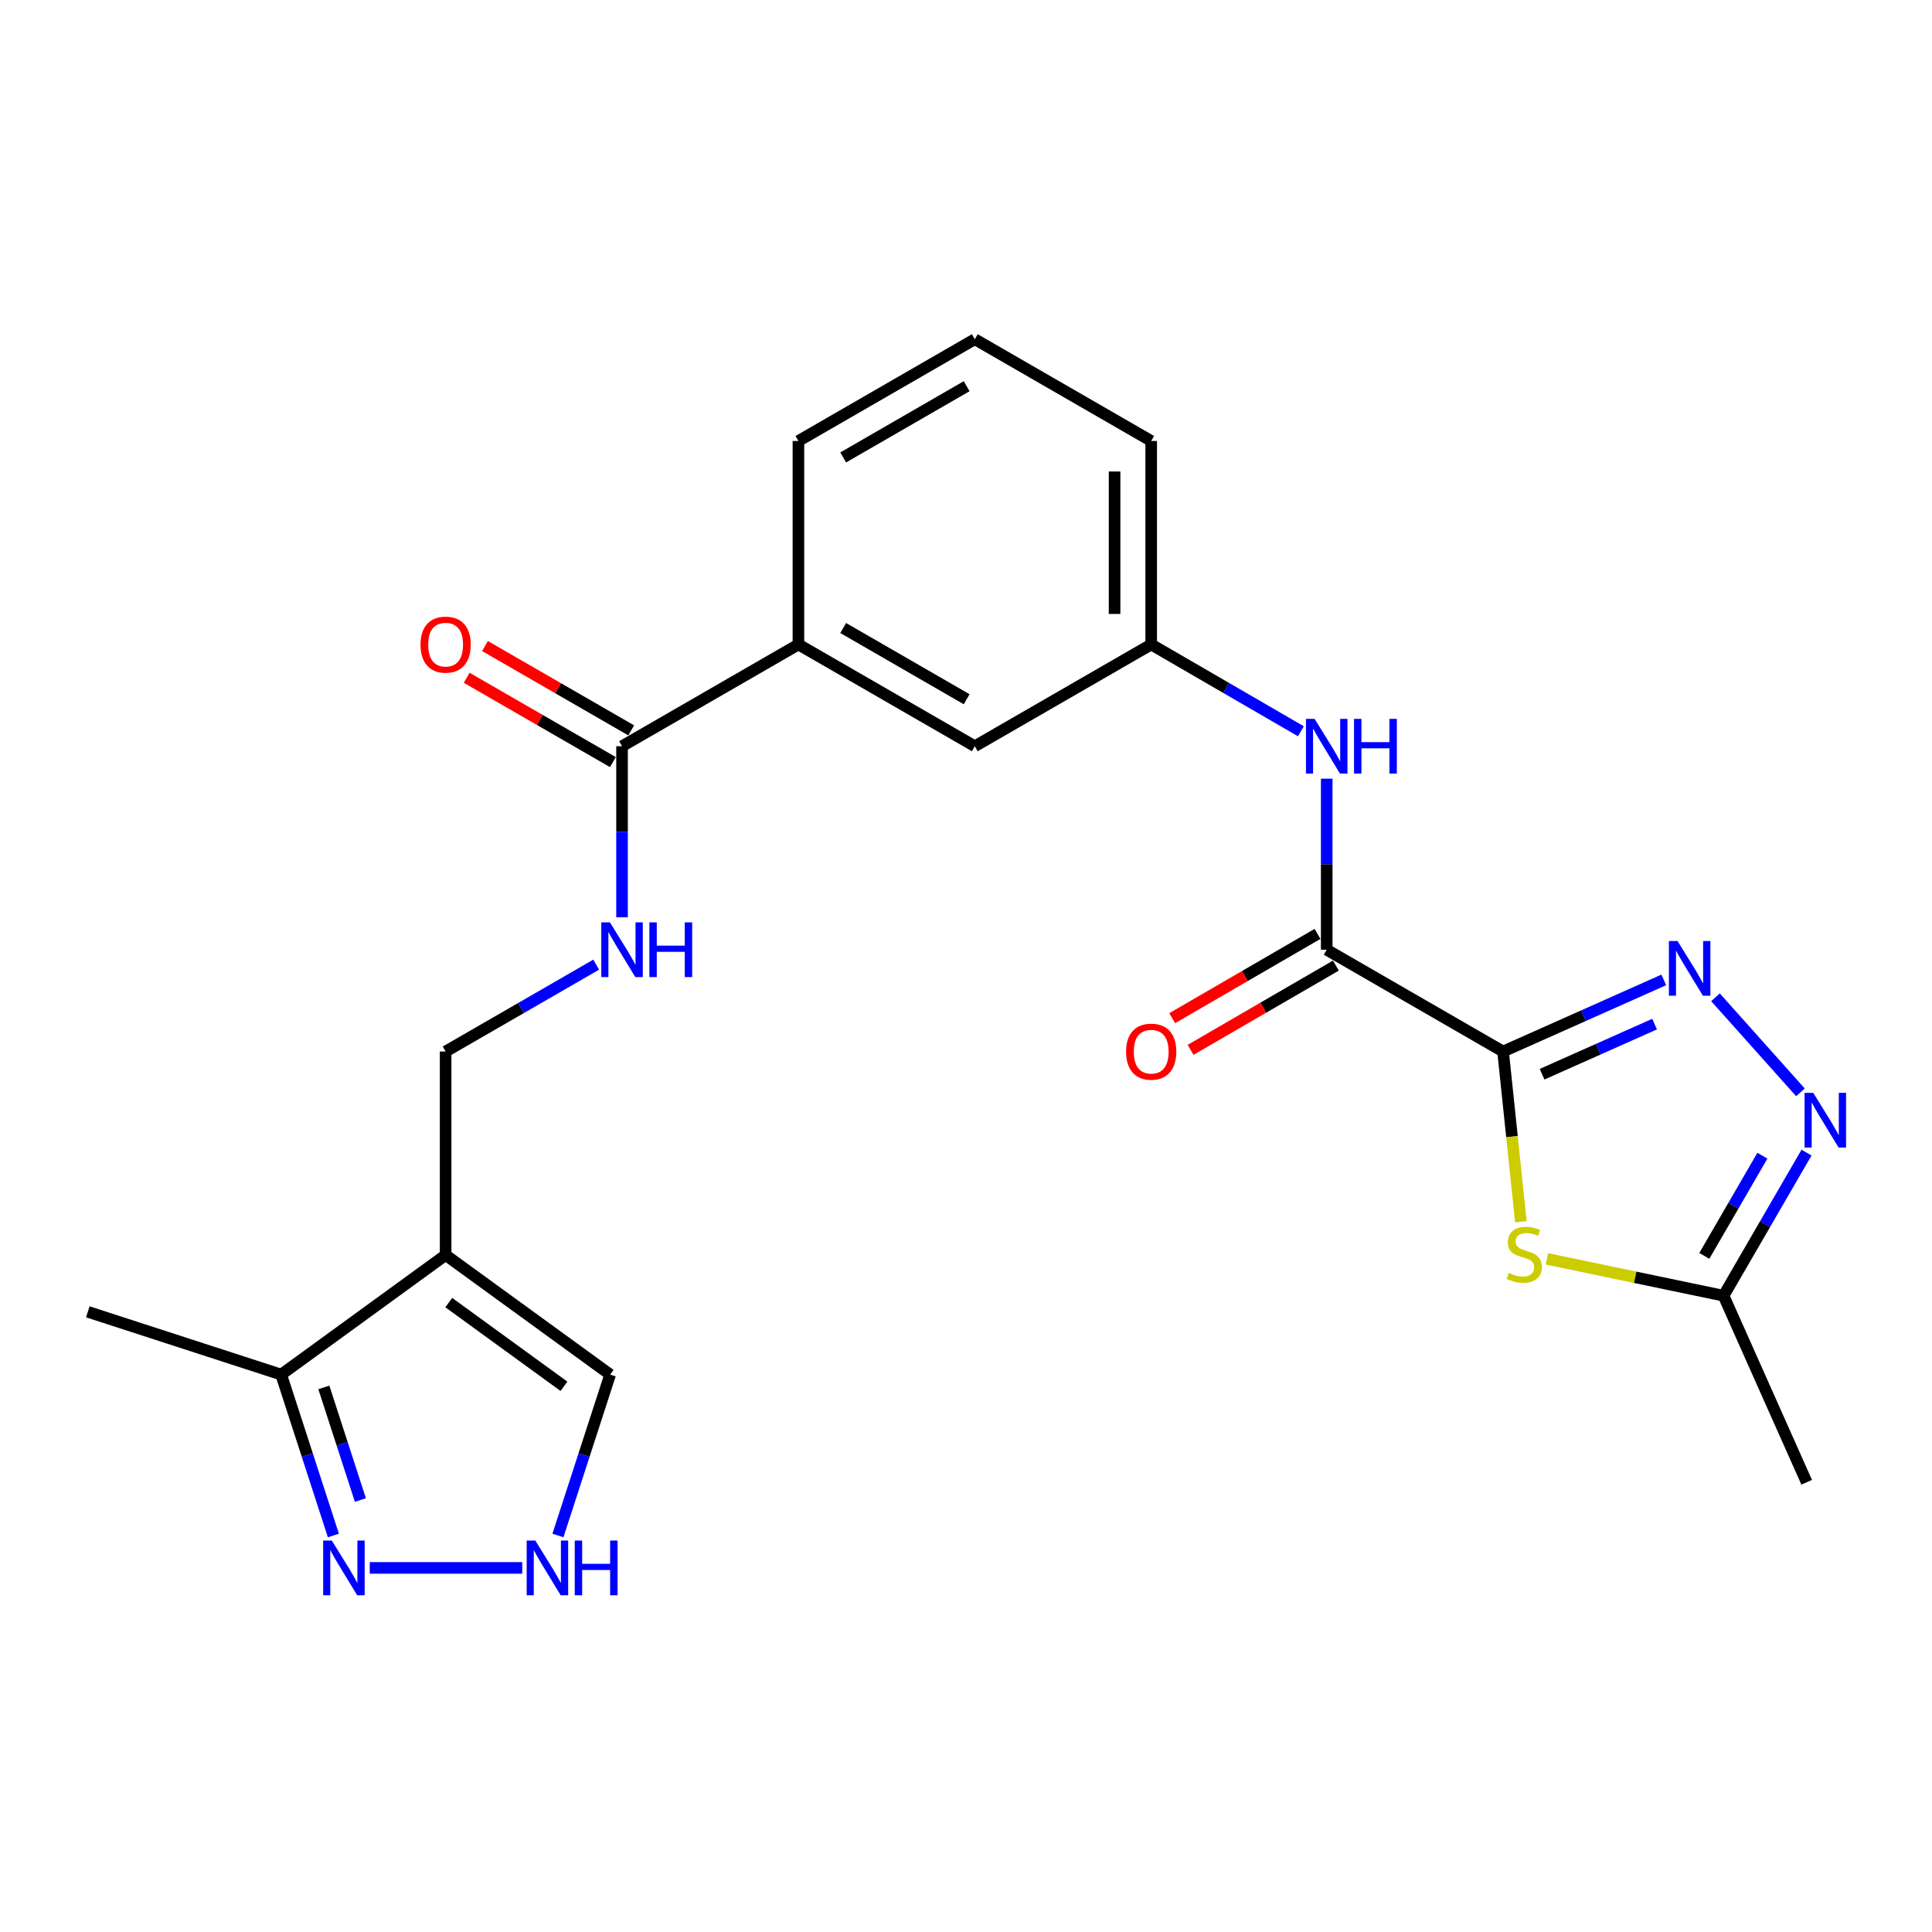 <?xml version='1.0' encoding='iso-8859-1'?>
<svg version='1.1' baseProfile='full'
              xmlns='http://www.w3.org/2000/svg'
                      xmlns:rdkit='http://www.rdkit.org/xml'
                      xmlns:xlink='http://www.w3.org/1999/xlink'
                  xml:space='preserve'
width='1000px' height='1000px' viewBox='0 0 1000 1000'>
<!-- END OF HEADER -->
<rect style='opacity:1.0;fill:#FFFFFF;stroke:none' width='1000' height='1000' x='0' y='0'> </rect>
<path class='bond-0' d='M 777.985,544.262 L 819.579,525.729' style='fill:none;fill-rule:evenodd;stroke:#000000;stroke-width:6px;stroke-linecap:butt;stroke-linejoin:miter;stroke-opacity:1' />
<path class='bond-0' d='M 819.579,525.729 L 861.173,507.196' style='fill:none;fill-rule:evenodd;stroke:#0000FF;stroke-width:6px;stroke-linecap:butt;stroke-linejoin:miter;stroke-opacity:1' />
<path class='bond-0' d='M 798.18,556.021 L 827.296,543.048' style='fill:none;fill-rule:evenodd;stroke:#000000;stroke-width:6px;stroke-linecap:butt;stroke-linejoin:miter;stroke-opacity:1' />
<path class='bond-0' d='M 827.296,543.048 L 856.412,530.075' style='fill:none;fill-rule:evenodd;stroke:#0000FF;stroke-width:6px;stroke-linecap:butt;stroke-linejoin:miter;stroke-opacity:1' />
<path class='bond-1' d='M 777.985,544.262 L 782.596,588.325' style='fill:none;fill-rule:evenodd;stroke:#000000;stroke-width:6px;stroke-linecap:butt;stroke-linejoin:miter;stroke-opacity:1' />
<path class='bond-1' d='M 782.596,588.325 L 787.207,632.388' style='fill:none;fill-rule:evenodd;stroke:#CCCC00;stroke-width:6px;stroke-linecap:butt;stroke-linejoin:miter;stroke-opacity:1' />
<path class='bond-2' d='M 777.985,544.262 L 686.702,491.584' style='fill:none;fill-rule:evenodd;stroke:#000000;stroke-width:6px;stroke-linecap:butt;stroke-linejoin:miter;stroke-opacity:1' />
<path class='bond-3' d='M 887.931,516.196 L 931.91,565.4' style='fill:none;fill-rule:evenodd;stroke:#0000FF;stroke-width:6px;stroke-linecap:butt;stroke-linejoin:miter;stroke-opacity:1' />
<path class='bond-5' d='M 800.675,651.588 L 846.395,661.126' style='fill:none;fill-rule:evenodd;stroke:#CCCC00;stroke-width:6px;stroke-linecap:butt;stroke-linejoin:miter;stroke-opacity:1' />
<path class='bond-5' d='M 846.395,661.126 L 892.115,670.664' style='fill:none;fill-rule:evenodd;stroke:#000000;stroke-width:6px;stroke-linecap:butt;stroke-linejoin:miter;stroke-opacity:1' />
<path class='bond-10' d='M 686.702,491.584 L 686.702,447.313' style='fill:none;fill-rule:evenodd;stroke:#000000;stroke-width:6px;stroke-linecap:butt;stroke-linejoin:miter;stroke-opacity:1' />
<path class='bond-10' d='M 686.702,447.313 L 686.702,403.043' style='fill:none;fill-rule:evenodd;stroke:#0000FF;stroke-width:6px;stroke-linecap:butt;stroke-linejoin:miter;stroke-opacity:1' />
<path class='bond-15' d='M 681.946,483.383 L 644.338,505.192' style='fill:none;fill-rule:evenodd;stroke:#000000;stroke-width:6px;stroke-linecap:butt;stroke-linejoin:miter;stroke-opacity:1' />
<path class='bond-15' d='M 644.338,505.192 L 606.731,527' style='fill:none;fill-rule:evenodd;stroke:#FF0000;stroke-width:6px;stroke-linecap:butt;stroke-linejoin:miter;stroke-opacity:1' />
<path class='bond-15' d='M 691.458,499.785 L 653.85,521.594' style='fill:none;fill-rule:evenodd;stroke:#000000;stroke-width:6px;stroke-linecap:butt;stroke-linejoin:miter;stroke-opacity:1' />
<path class='bond-15' d='M 653.85,521.594 L 616.242,543.402' style='fill:none;fill-rule:evenodd;stroke:#FF0000;stroke-width:6px;stroke-linecap:butt;stroke-linejoin:miter;stroke-opacity:1' />
<path class='bond-24' d='M 935.053,596.588 L 913.584,633.626' style='fill:none;fill-rule:evenodd;stroke:#0000FF;stroke-width:6px;stroke-linecap:butt;stroke-linejoin:miter;stroke-opacity:1' />
<path class='bond-24' d='M 913.584,633.626 L 892.115,670.664' style='fill:none;fill-rule:evenodd;stroke:#000000;stroke-width:6px;stroke-linecap:butt;stroke-linejoin:miter;stroke-opacity:1' />
<path class='bond-24' d='M 912.209,598.191 L 897.181,624.117' style='fill:none;fill-rule:evenodd;stroke:#0000FF;stroke-width:6px;stroke-linecap:butt;stroke-linejoin:miter;stroke-opacity:1' />
<path class='bond-24' d='M 897.181,624.117 L 882.152,650.044' style='fill:none;fill-rule:evenodd;stroke:#000000;stroke-width:6px;stroke-linecap:butt;stroke-linejoin:miter;stroke-opacity:1' />
<path class='bond-4' d='M 230.654,649.597 L 230.654,544.262' style='fill:none;fill-rule:evenodd;stroke:#000000;stroke-width:6px;stroke-linecap:butt;stroke-linejoin:miter;stroke-opacity:1' />
<path class='bond-9' d='M 230.654,649.597 L 145.533,711.481' style='fill:none;fill-rule:evenodd;stroke:#000000;stroke-width:6px;stroke-linecap:butt;stroke-linejoin:miter;stroke-opacity:1' />
<path class='bond-12' d='M 230.654,649.597 L 315.818,711.481' style='fill:none;fill-rule:evenodd;stroke:#000000;stroke-width:6px;stroke-linecap:butt;stroke-linejoin:miter;stroke-opacity:1' />
<path class='bond-12' d='M 232.283,674.218 L 291.897,717.537' style='fill:none;fill-rule:evenodd;stroke:#000000;stroke-width:6px;stroke-linecap:butt;stroke-linejoin:miter;stroke-opacity:1' />
<path class='bond-19' d='M 892.115,670.664 L 935.134,767.224' style='fill:none;fill-rule:evenodd;stroke:#000000;stroke-width:6px;stroke-linecap:butt;stroke-linejoin:miter;stroke-opacity:1' />
<path class='bond-6' d='M 172.559,794.759 L 159.046,753.12' style='fill:none;fill-rule:evenodd;stroke:#0000FF;stroke-width:6px;stroke-linecap:butt;stroke-linejoin:miter;stroke-opacity:1' />
<path class='bond-6' d='M 159.046,753.12 L 145.533,711.481' style='fill:none;fill-rule:evenodd;stroke:#000000;stroke-width:6px;stroke-linecap:butt;stroke-linejoin:miter;stroke-opacity:1' />
<path class='bond-6' d='M 186.54,776.415 L 177.081,747.268' style='fill:none;fill-rule:evenodd;stroke:#0000FF;stroke-width:6px;stroke-linecap:butt;stroke-linejoin:miter;stroke-opacity:1' />
<path class='bond-6' d='M 177.081,747.268 L 167.622,718.12' style='fill:none;fill-rule:evenodd;stroke:#000000;stroke-width:6px;stroke-linecap:butt;stroke-linejoin:miter;stroke-opacity:1' />
<path class='bond-26' d='M 191.381,811.549 L 270.304,811.549' style='fill:none;fill-rule:evenodd;stroke:#0000FF;stroke-width:6px;stroke-linecap:butt;stroke-linejoin:miter;stroke-opacity:1' />
<path class='bond-7' d='M 288.792,794.759 L 302.305,753.12' style='fill:none;fill-rule:evenodd;stroke:#0000FF;stroke-width:6px;stroke-linecap:butt;stroke-linejoin:miter;stroke-opacity:1' />
<path class='bond-7' d='M 302.305,753.12 L 315.818,711.481' style='fill:none;fill-rule:evenodd;stroke:#000000;stroke-width:6px;stroke-linecap:butt;stroke-linejoin:miter;stroke-opacity:1' />
<path class='bond-8' d='M 321.969,386.249 L 413.263,333.582' style='fill:none;fill-rule:evenodd;stroke:#000000;stroke-width:6px;stroke-linecap:butt;stroke-linejoin:miter;stroke-opacity:1' />
<path class='bond-11' d='M 321.969,386.249 L 321.969,430.52' style='fill:none;fill-rule:evenodd;stroke:#000000;stroke-width:6px;stroke-linecap:butt;stroke-linejoin:miter;stroke-opacity:1' />
<path class='bond-11' d='M 321.969,430.52 L 321.969,474.791' style='fill:none;fill-rule:evenodd;stroke:#0000FF;stroke-width:6px;stroke-linecap:butt;stroke-linejoin:miter;stroke-opacity:1' />
<path class='bond-18' d='M 326.706,378.037 L 288.866,356.212' style='fill:none;fill-rule:evenodd;stroke:#000000;stroke-width:6px;stroke-linecap:butt;stroke-linejoin:miter;stroke-opacity:1' />
<path class='bond-18' d='M 288.866,356.212 L 251.026,334.388' style='fill:none;fill-rule:evenodd;stroke:#FF0000;stroke-width:6px;stroke-linecap:butt;stroke-linejoin:miter;stroke-opacity:1' />
<path class='bond-18' d='M 317.233,394.461 L 279.393,372.637' style='fill:none;fill-rule:evenodd;stroke:#000000;stroke-width:6px;stroke-linecap:butt;stroke-linejoin:miter;stroke-opacity:1' />
<path class='bond-18' d='M 279.393,372.637 L 241.553,350.812' style='fill:none;fill-rule:evenodd;stroke:#FF0000;stroke-width:6px;stroke-linecap:butt;stroke-linejoin:miter;stroke-opacity:1' />
<path class='bond-22' d='M 145.533,711.481 L 45.455,678.996' style='fill:none;fill-rule:evenodd;stroke:#000000;stroke-width:6px;stroke-linecap:butt;stroke-linejoin:miter;stroke-opacity:1' />
<path class='bond-16' d='M 673.337,378.5 L 634.599,356.041' style='fill:none;fill-rule:evenodd;stroke:#0000FF;stroke-width:6px;stroke-linecap:butt;stroke-linejoin:miter;stroke-opacity:1' />
<path class='bond-16' d='M 634.599,356.041 L 595.861,333.582' style='fill:none;fill-rule:evenodd;stroke:#000000;stroke-width:6px;stroke-linecap:butt;stroke-linejoin:miter;stroke-opacity:1' />
<path class='bond-14' d='M 308.594,499.3 L 269.624,521.781' style='fill:none;fill-rule:evenodd;stroke:#0000FF;stroke-width:6px;stroke-linecap:butt;stroke-linejoin:miter;stroke-opacity:1' />
<path class='bond-14' d='M 269.624,521.781 L 230.654,544.262' style='fill:none;fill-rule:evenodd;stroke:#000000;stroke-width:6px;stroke-linecap:butt;stroke-linejoin:miter;stroke-opacity:1' />
<path class='bond-13' d='M 413.263,333.582 L 504.557,386.249' style='fill:none;fill-rule:evenodd;stroke:#000000;stroke-width:6px;stroke-linecap:butt;stroke-linejoin:miter;stroke-opacity:1' />
<path class='bond-13' d='M 436.432,325.059 L 500.337,361.926' style='fill:none;fill-rule:evenodd;stroke:#000000;stroke-width:6px;stroke-linecap:butt;stroke-linejoin:miter;stroke-opacity:1' />
<path class='bond-25' d='M 413.263,333.582 L 413.263,228.247' style='fill:none;fill-rule:evenodd;stroke:#000000;stroke-width:6px;stroke-linecap:butt;stroke-linejoin:miter;stroke-opacity:1' />
<path class='bond-17' d='M 595.861,333.582 L 504.557,386.249' style='fill:none;fill-rule:evenodd;stroke:#000000;stroke-width:6px;stroke-linecap:butt;stroke-linejoin:miter;stroke-opacity:1' />
<path class='bond-23' d='M 595.861,333.582 L 595.861,228.247' style='fill:none;fill-rule:evenodd;stroke:#000000;stroke-width:6px;stroke-linecap:butt;stroke-linejoin:miter;stroke-opacity:1' />
<path class='bond-23' d='M 576.901,317.781 L 576.901,244.047' style='fill:none;fill-rule:evenodd;stroke:#000000;stroke-width:6px;stroke-linecap:butt;stroke-linejoin:miter;stroke-opacity:1' />
<path class='bond-20' d='M 413.263,228.247 L 504.557,175.579' style='fill:none;fill-rule:evenodd;stroke:#000000;stroke-width:6px;stroke-linecap:butt;stroke-linejoin:miter;stroke-opacity:1' />
<path class='bond-20' d='M 436.432,236.77 L 500.337,199.903' style='fill:none;fill-rule:evenodd;stroke:#000000;stroke-width:6px;stroke-linecap:butt;stroke-linejoin:miter;stroke-opacity:1' />
<path class='bond-21' d='M 504.557,175.579 L 595.861,228.247' style='fill:none;fill-rule:evenodd;stroke:#000000;stroke-width:6px;stroke-linecap:butt;stroke-linejoin:miter;stroke-opacity:1' />
<path  class='atom-1' d='M 868.296 487.073
L 877.576 502.073
Q 878.496 503.553, 879.976 506.233
Q 881.456 508.913, 881.536 509.073
L 881.536 487.073
L 885.296 487.073
L 885.296 515.393
L 881.416 515.393
L 871.456 498.993
Q 870.296 497.073, 869.056 494.873
Q 867.856 492.673, 867.496 491.993
L 867.496 515.393
L 863.816 515.393
L 863.816 487.073
L 868.296 487.073
' fill='#0000FF'/>
<path  class='atom-2' d='M 780.961 658.864
Q 781.281 658.984, 782.601 659.544
Q 783.921 660.104, 785.361 660.464
Q 786.841 660.784, 788.281 660.784
Q 790.961 660.784, 792.521 659.504
Q 794.081 658.184, 794.081 655.904
Q 794.081 654.344, 793.281 653.384
Q 792.521 652.424, 791.321 651.904
Q 790.121 651.384, 788.121 650.784
Q 785.601 650.024, 784.081 649.304
Q 782.601 648.584, 781.521 647.064
Q 780.481 645.544, 780.481 642.984
Q 780.481 639.424, 782.881 637.224
Q 785.321 635.024, 790.121 635.024
Q 793.401 635.024, 797.121 636.584
L 796.201 639.664
Q 792.801 638.264, 790.241 638.264
Q 787.481 638.264, 785.961 639.424
Q 784.441 640.544, 784.481 642.504
Q 784.481 644.024, 785.241 644.944
Q 786.041 645.864, 787.161 646.384
Q 788.321 646.904, 790.241 647.504
Q 792.801 648.304, 794.321 649.104
Q 795.841 649.904, 796.921 651.544
Q 798.041 653.144, 798.041 655.904
Q 798.041 659.824, 795.401 661.944
Q 792.801 664.024, 788.441 664.024
Q 785.921 664.024, 784.001 663.464
Q 782.121 662.944, 779.881 662.024
L 780.961 658.864
' fill='#CCCC00'/>
<path  class='atom-4' d='M 938.523 565.642
L 947.803 580.642
Q 948.723 582.122, 950.203 584.802
Q 951.683 587.482, 951.763 587.642
L 951.763 565.642
L 955.523 565.642
L 955.523 593.962
L 951.643 593.962
L 941.683 577.562
Q 940.523 575.642, 939.283 573.442
Q 938.083 571.242, 937.723 570.562
L 937.723 593.962
L 934.043 593.962
L 934.043 565.642
L 938.523 565.642
' fill='#0000FF'/>
<path  class='atom-7' d='M 171.748 797.389
L 181.028 812.389
Q 181.948 813.869, 183.428 816.549
Q 184.908 819.229, 184.988 819.389
L 184.988 797.389
L 188.748 797.389
L 188.748 825.709
L 184.868 825.709
L 174.908 809.309
Q 173.748 807.389, 172.508 805.189
Q 171.308 802.989, 170.948 802.309
L 170.948 825.709
L 167.268 825.709
L 167.268 797.389
L 171.748 797.389
' fill='#0000FF'/>
<path  class='atom-8' d='M 277.083 797.389
L 286.363 812.389
Q 287.283 813.869, 288.763 816.549
Q 290.243 819.229, 290.323 819.389
L 290.323 797.389
L 294.083 797.389
L 294.083 825.709
L 290.203 825.709
L 280.243 809.309
Q 279.083 807.389, 277.843 805.189
Q 276.643 802.989, 276.283 802.309
L 276.283 825.709
L 272.603 825.709
L 272.603 797.389
L 277.083 797.389
' fill='#0000FF'/>
<path  class='atom-8' d='M 297.483 797.389
L 301.323 797.389
L 301.323 809.429
L 315.803 809.429
L 315.803 797.389
L 319.643 797.389
L 319.643 825.709
L 315.803 825.709
L 315.803 812.629
L 301.323 812.629
L 301.323 825.709
L 297.483 825.709
L 297.483 797.389
' fill='#0000FF'/>
<path  class='atom-11' d='M 680.442 372.089
L 689.722 387.089
Q 690.642 388.569, 692.122 391.249
Q 693.602 393.929, 693.682 394.089
L 693.682 372.089
L 697.442 372.089
L 697.442 400.409
L 693.562 400.409
L 683.602 384.009
Q 682.442 382.089, 681.202 379.889
Q 680.002 377.689, 679.642 377.009
L 679.642 400.409
L 675.962 400.409
L 675.962 372.089
L 680.442 372.089
' fill='#0000FF'/>
<path  class='atom-11' d='M 700.842 372.089
L 704.682 372.089
L 704.682 384.129
L 719.162 384.129
L 719.162 372.089
L 723.002 372.089
L 723.002 400.409
L 719.162 400.409
L 719.162 387.329
L 704.682 387.329
L 704.682 400.409
L 700.842 400.409
L 700.842 372.089
' fill='#0000FF'/>
<path  class='atom-12' d='M 315.709 477.424
L 324.989 492.424
Q 325.909 493.904, 327.389 496.584
Q 328.869 499.264, 328.949 499.424
L 328.949 477.424
L 332.709 477.424
L 332.709 505.744
L 328.829 505.744
L 318.869 489.344
Q 317.709 487.424, 316.469 485.224
Q 315.269 483.024, 314.909 482.344
L 314.909 505.744
L 311.229 505.744
L 311.229 477.424
L 315.709 477.424
' fill='#0000FF'/>
<path  class='atom-12' d='M 336.109 477.424
L 339.949 477.424
L 339.949 489.464
L 354.429 489.464
L 354.429 477.424
L 358.269 477.424
L 358.269 505.744
L 354.429 505.744
L 354.429 492.664
L 339.949 492.664
L 339.949 505.744
L 336.109 505.744
L 336.109 477.424
' fill='#0000FF'/>
<path  class='atom-16' d='M 582.861 544.342
Q 582.861 537.542, 586.221 533.742
Q 589.581 529.942, 595.861 529.942
Q 602.141 529.942, 605.501 533.742
Q 608.861 537.542, 608.861 544.342
Q 608.861 551.222, 605.461 555.142
Q 602.061 559.022, 595.861 559.022
Q 589.621 559.022, 586.221 555.142
Q 582.861 551.262, 582.861 544.342
M 595.861 555.822
Q 600.181 555.822, 602.501 552.942
Q 604.861 550.022, 604.861 544.342
Q 604.861 538.782, 602.501 535.982
Q 600.181 533.142, 595.861 533.142
Q 591.541 533.142, 589.181 535.942
Q 586.861 538.742, 586.861 544.342
Q 586.861 550.062, 589.181 552.942
Q 591.541 555.822, 595.861 555.822
' fill='#FF0000'/>
<path  class='atom-19' d='M 217.654 333.662
Q 217.654 326.862, 221.014 323.062
Q 224.374 319.262, 230.654 319.262
Q 236.934 319.262, 240.294 323.062
Q 243.654 326.862, 243.654 333.662
Q 243.654 340.542, 240.254 344.462
Q 236.854 348.342, 230.654 348.342
Q 224.414 348.342, 221.014 344.462
Q 217.654 340.582, 217.654 333.662
M 230.654 345.142
Q 234.974 345.142, 237.294 342.262
Q 239.654 339.342, 239.654 333.662
Q 239.654 328.102, 237.294 325.302
Q 234.974 322.462, 230.654 322.462
Q 226.334 322.462, 223.974 325.262
Q 221.654 328.062, 221.654 333.662
Q 221.654 339.382, 223.974 342.262
Q 226.334 345.142, 230.654 345.142
' fill='#FF0000'/>
</svg>

